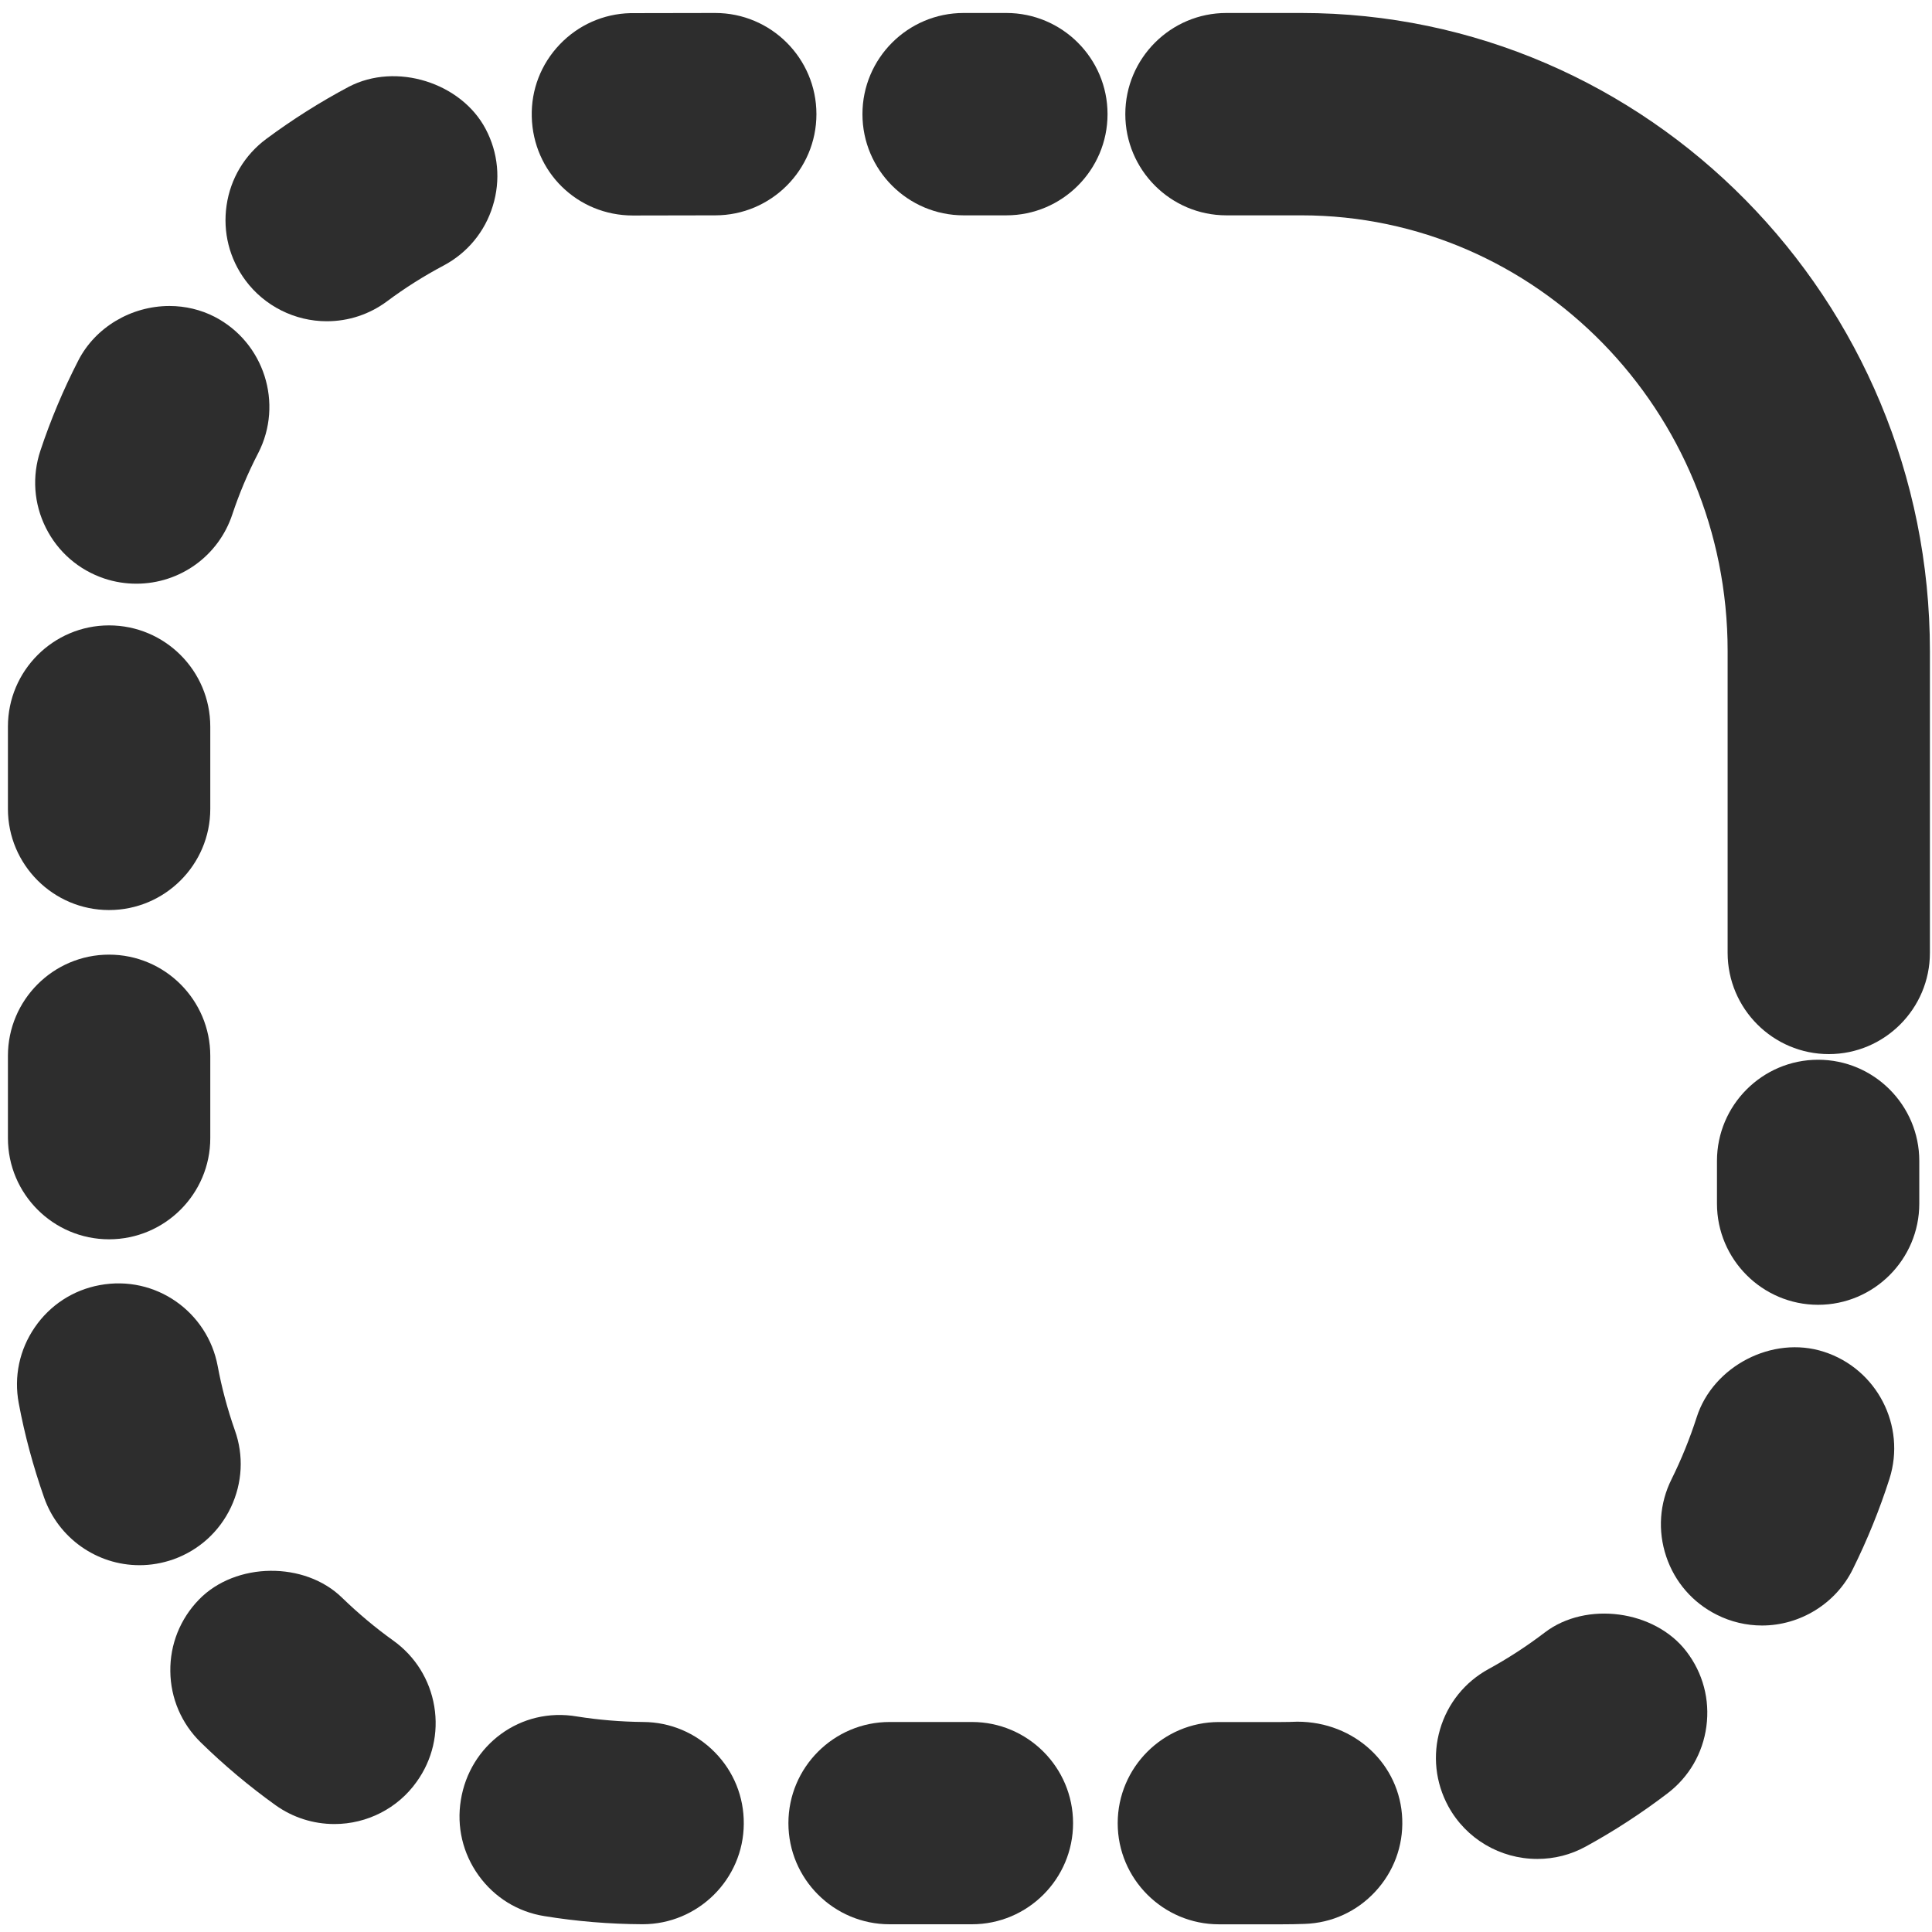 <?xml version="1.0" encoding="utf-8"?>
<!-- Generator: Adobe Illustrator 15.1.0, SVG Export Plug-In . SVG Version: 6.00 Build 0)  -->
<!DOCTYPE svg PUBLIC "-//W3C//DTD SVG 1.1//EN" "http://www.w3.org/Graphics/SVG/1.1/DTD/svg11.dtd">
<svg version="1.1" id="_x32_" xmlns="http://www.w3.org/2000/svg" xmlns:xlink="http://www.w3.org/1999/xlink" x="0px" y="0px"
	 width="50px" height="50px" viewBox="0 0 50 50" enable-background="new 0 0 50 50" xml:space="preserve">
<g>
	<path fill="#2D2D2D" d="M33.678,0.336h-1.939c-1.442,0-2.616,1.174-2.616,2.618c0,1.444,1.174,2.619,2.616,2.619h1.939
		c6.084,0,11.033,5.058,11.033,11.275v7.811c0,1.445,1.175,2.621,2.619,2.621c1.442,0,2.616-1.176,2.616-2.621v-7.811
		C49.946,7.743,42.648,0.336,33.678,0.336z"/>
	<path fill="#2D2D2D" d="M47.053,27.426c-1.443,0-2.618,1.175-2.618,2.619v1.105c0,1.443,1.175,2.618,2.618,2.618
		s2.618-1.175,2.618-2.618v-1.105C49.671,28.601,48.496,27.426,47.053,27.426z"/>
	<path fill="#2D2D2D" d="M10.179,42.459c-0.455-0.325-0.901-0.699-1.322-1.106c-0.968-0.952-2.76-0.93-3.705,0.041
		c-0.489,0.502-0.753,1.163-0.744,1.858c0.007,0.698,0.288,1.354,0.789,1.843c0.6,0.587,1.25,1.133,1.938,1.626
		c0.447,0.317,0.973,0.485,1.521,0.485c0.845,0,1.641-0.409,2.125-1.091c0.41-0.569,0.573-1.263,0.458-1.953
		C11.124,43.471,10.747,42.866,10.179,42.459z"/>
	<path fill="#2D2D2D" d="M12.754,5.329c0.207-0.67,0.14-1.378-0.187-1.994c-0.633-1.196-2.314-1.731-3.543-1.088
		C8.286,2.639,7.568,3.093,6.893,3.594C6.33,4.012,5.964,4.624,5.864,5.315c-0.101,0.692,0.073,1.382,0.49,1.943
		C6.845,7.92,7.631,8.314,8.456,8.314c0.567,0,1.107-0.179,1.563-0.518c0.459-0.343,0.951-0.653,1.46-0.923
		C12.095,6.546,12.549,5.998,12.754,5.329z"/>
	<path fill="#2D2D2D" d="M16.649,44.565c-0.58-0.006-1.159-0.054-1.712-0.142c-1.47-0.254-2.782,0.741-3.01,2.161
		c-0.113,0.689,0.049,1.382,0.459,1.952c0.411,0.571,1.018,0.945,1.704,1.053c0.828,0.135,1.678,0.206,2.531,0.21h0.01
		c1.436,0,2.611-1.167,2.618-2.598c0.006-0.7-0.262-1.359-0.753-1.856C18.005,44.847,17.348,44.569,16.649,44.565z"/>
	<path fill="#2D2D2D" d="M2.822,23.552c1.444,0,2.62-1.174,2.62-2.617v-2.131c0-1.444-1.175-2.619-2.62-2.619
		c-1.443,0-2.617,1.175-2.617,2.619v2.131C0.205,22.378,1.379,23.552,2.822,23.552z"/>
	<path fill="#2D2D2D" d="M5.975,39.011c0.3-0.634,0.336-1.343,0.104-1.993c-0.194-0.552-0.343-1.112-0.446-1.669
		c-0.262-1.393-1.601-2.36-3.054-2.09c-0.688,0.127-1.284,0.516-1.68,1.094s-0.543,1.274-0.414,1.961
		c0.151,0.812,0.373,1.635,0.658,2.447c0.369,1.044,1.36,1.746,2.467,1.746c0.293,0,0.585-0.05,0.874-0.15
		C5.145,40.121,5.674,39.644,5.975,39.011z"/>
	<path fill="#2D2D2D" d="M2.822,32.073c1.444,0,2.62-1.174,2.62-2.617v-2.131c0-1.444-1.175-2.619-2.62-2.619
		c-1.443,0-2.617,1.174-2.617,2.619v2.131C0.205,30.899,1.379,32.073,2.822,32.073z"/>
	<path fill="#2D2D2D" d="M2.702,14.973c0.265,0.088,0.543,0.133,0.826,0.133c1.131,0,2.129-0.72,2.484-1.792
		c0.18-0.542,0.405-1.076,0.671-1.589c0.658-1.281,0.153-2.863-1.128-3.526c-0.355-0.183-0.759-0.28-1.168-0.28
		c-0.994,0-1.92,0.553-2.359,1.408c-0.387,0.752-0.718,1.538-0.982,2.334c-0.221,0.664-0.172,1.373,0.14,1.997
		C1.499,14.285,2.038,14.751,2.702,14.973z"/>
	<path fill="#2D2D2D" d="M18.509,0.336L16.315,0.34c-0.698,0.017-1.348,0.306-1.83,0.811c-0.484,0.507-0.741,1.171-0.723,1.87
		c0.035,1.433,1.184,2.556,2.617,2.556h0.001l2.13-0.004c1.444,0,2.619-1.175,2.619-2.619C21.129,1.51,19.955,0.336,18.509,0.336z"
		/>
	<path fill="#2D2D2D" d="M39.977,42.25c-0.463,0.353-0.952,0.671-1.452,0.944c-0.614,0.336-1.061,0.891-1.257,1.562
		c-0.196,0.67-0.12,1.377,0.215,1.993c0.459,0.839,1.34,1.36,2.301,1.36c0.444,0,0.866-0.107,1.256-0.321
		c0.73-0.399,1.441-0.862,2.114-1.375c0.557-0.424,0.914-1.039,1.007-1.732c0.094-0.694-0.089-1.384-0.515-1.939
		C42.828,41.669,41.05,41.429,39.977,42.25z"/>
	<path fill="#2D2D2D" d="M47.202,34.984c-1.333-0.432-2.874,0.375-3.293,1.698c-0.176,0.546-0.394,1.085-0.649,1.599
		c-0.313,0.626-0.361,1.336-0.139,2s0.69,1.2,1.312,1.51c0.36,0.182,0.765,0.277,1.169,0.277c0.988,0,1.909-0.57,2.345-1.451
		c0.377-0.76,0.697-1.549,0.952-2.346C49.336,36.899,48.573,35.424,47.202,34.984z"/>
	<path fill="#2D2D2D" d="M33.573,44.557L33.573,44.557c-0.139,0.006-0.277,0.009-0.416,0.009h-1.611c-1.444,0-2.62,1.175-2.62,2.619
		c0,1.442,1.176,2.616,2.62,2.616h1.611c0.209,0,0.413-0.003,0.61-0.011c0.698-0.023,1.346-0.319,1.823-0.833
		c0.477-0.513,0.726-1.18,0.7-1.879C36.238,45.664,35.062,44.557,33.573,44.557z"/>
	<path fill="#2D2D2D" d="M25.153,44.565h-2.131c-1.444,0-2.618,1.175-2.618,2.619c0,1.442,1.174,2.616,2.618,2.616h2.131
		c1.444,0,2.618-1.174,2.618-2.616C27.771,45.74,26.597,44.565,25.153,44.565z"/>
	<path fill="#2D2D2D" d="M26.044,0.336h-1.106c-1.443,0-2.618,1.174-2.618,2.618c0,1.444,1.174,2.619,2.618,2.619h1.106
		c1.444,0,2.619-1.175,2.619-2.619C28.663,1.51,27.488,0.336,26.044,0.336z"/>
</g>
</svg>
